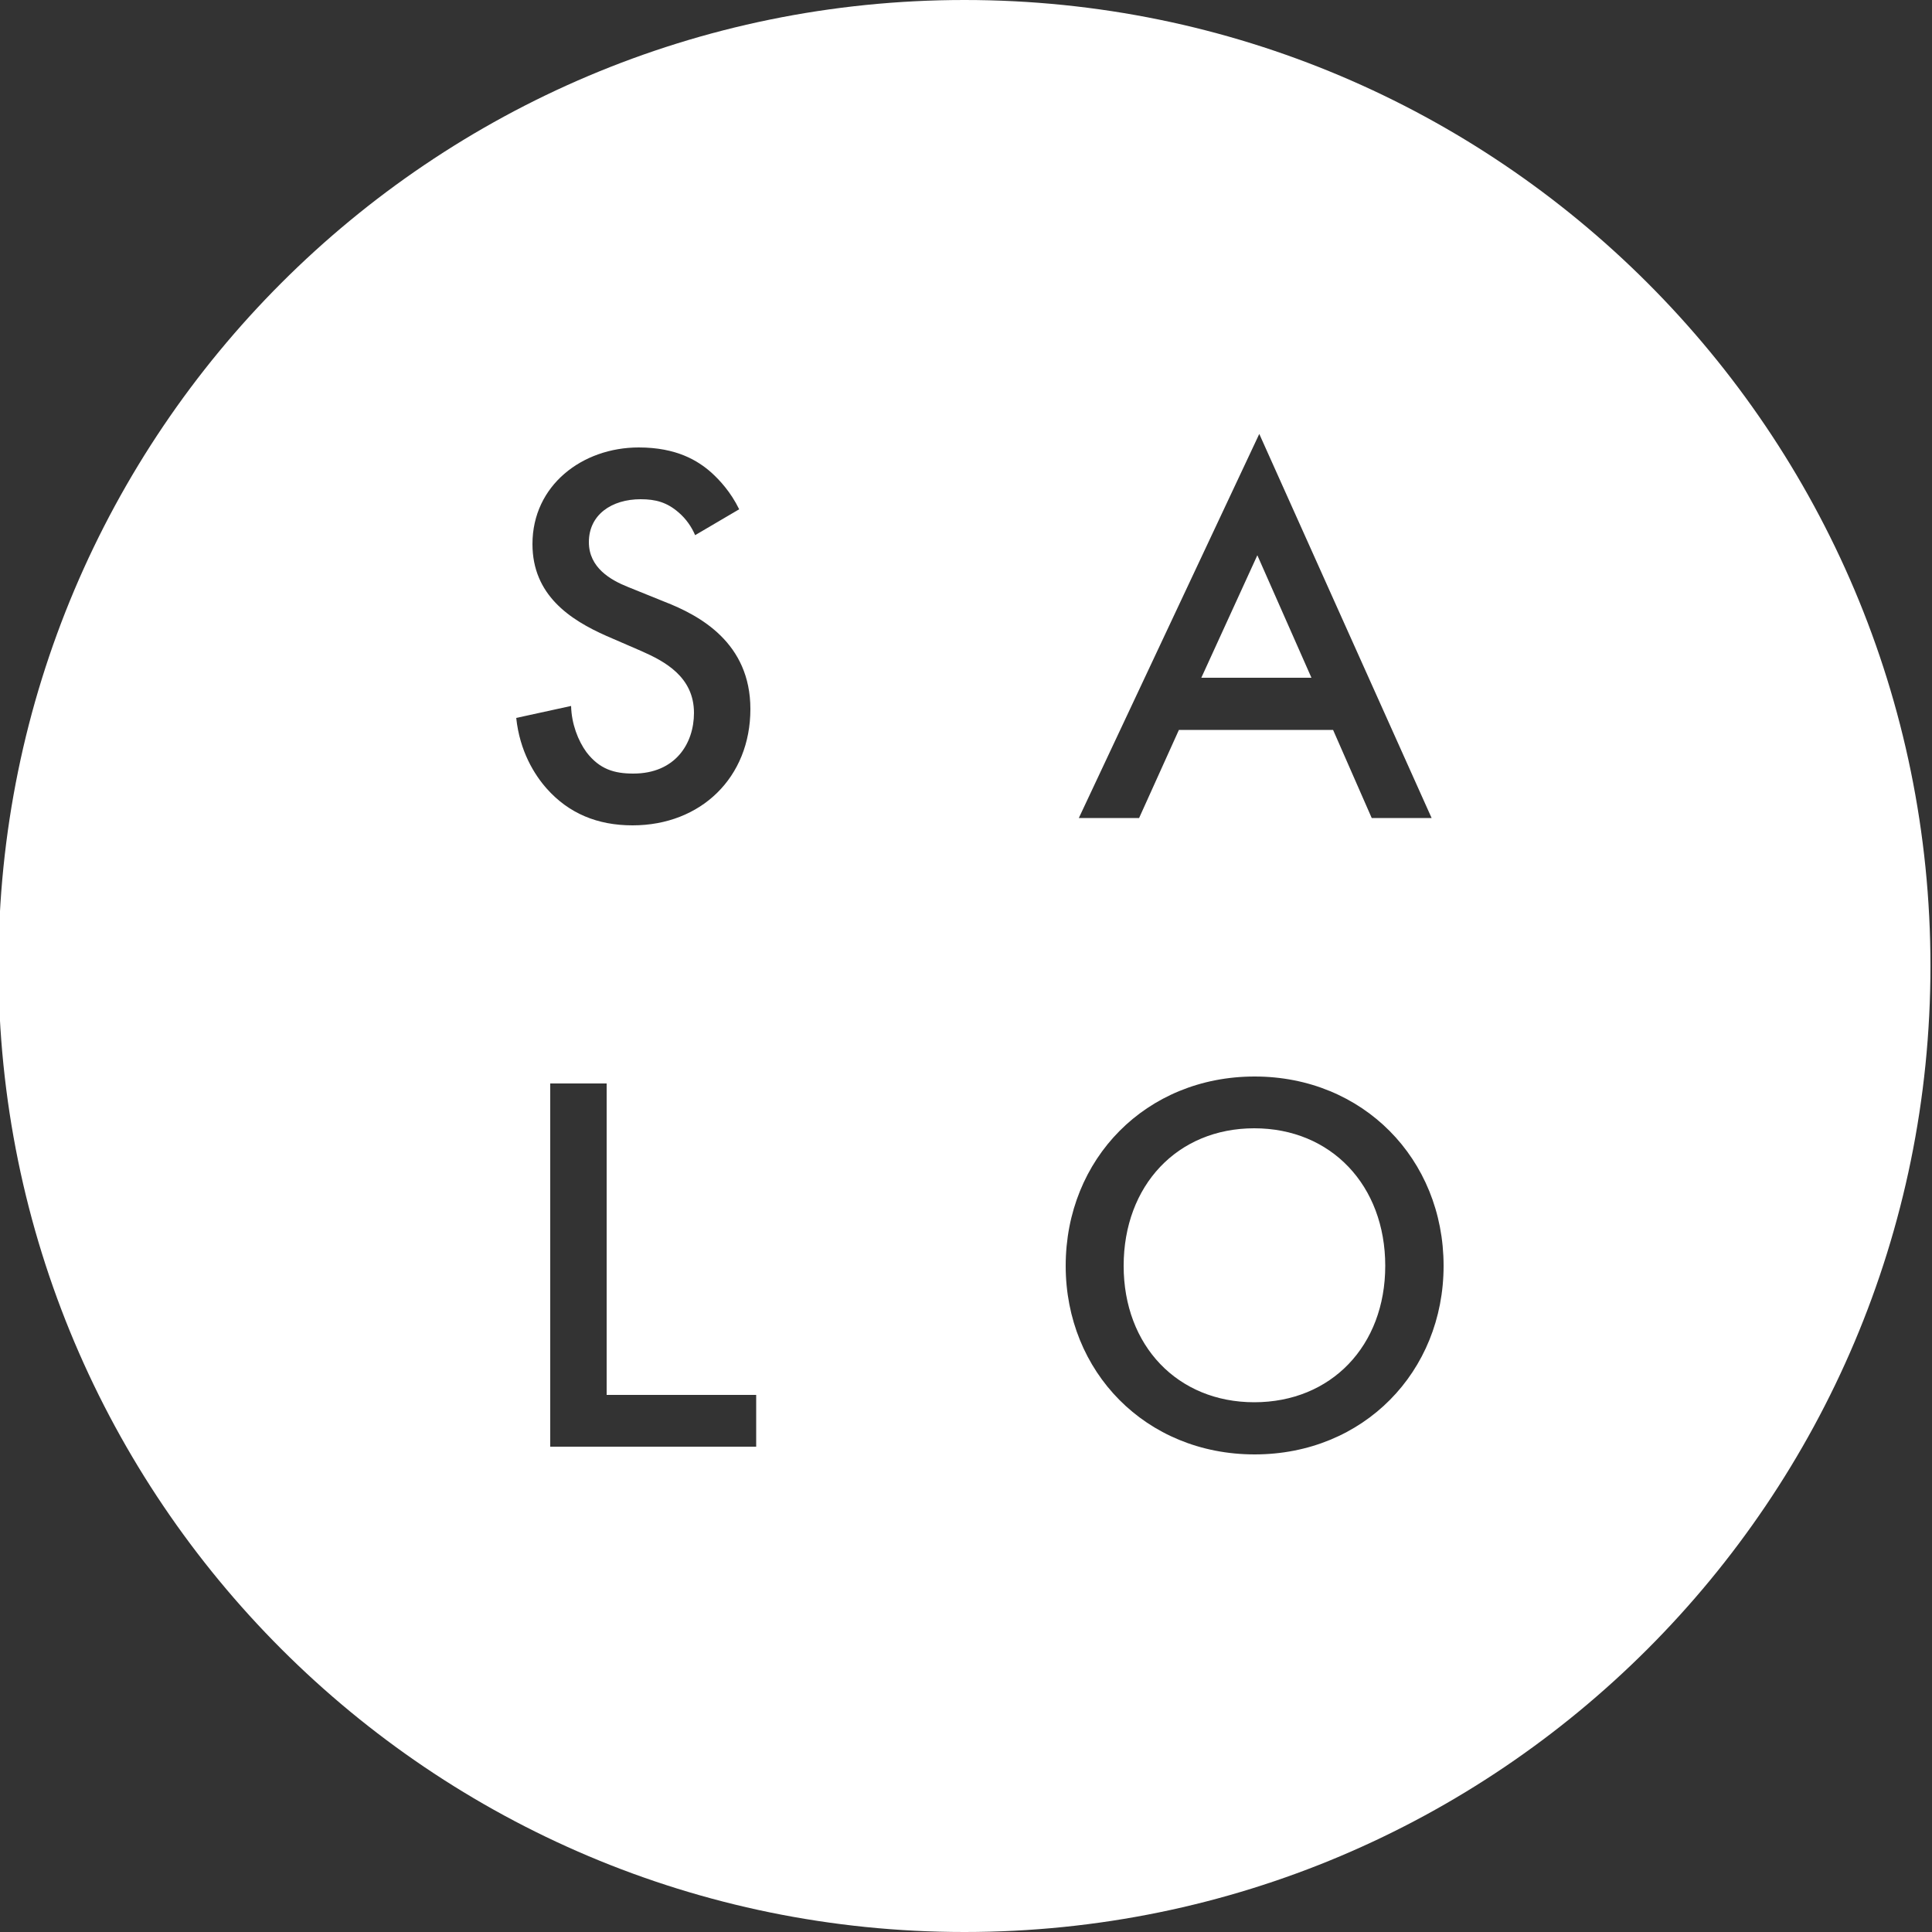 <?xml version="1.0" encoding="UTF-8"?> <svg xmlns="http://www.w3.org/2000/svg" width="90" height="90" viewBox="0 0 90 90" fill="none"><rect x="0" y="0" width="90" height="90" fill="#333333" stroke="none"/> <g clip-path="url(#clip0_211_3)"> <path fill-rule="evenodd" clip-rule="evenodd" d="M89.928 45C89.928 69.853 69.781 90 44.928 90C20.075 90 -0.072 69.853 -0.072 45C-0.072 20.147 20.075 0 44.928 0C69.781 0 89.928 20.147 89.928 45ZM62.1 34.002H54.918L53.064 38.106H50.256L58.662 20.214L66.69 38.106H63.9L62.1 34.002ZM61.092 31.572L58.572 25.866L55.962 31.572H61.092ZM32.382 24.93C32.22 24.552 31.968 24.174 31.608 23.868C31.068 23.4 30.546 23.256 29.844 23.256C28.494 23.256 27.432 23.976 27.432 25.254C27.432 26.442 28.44 27.018 29.25 27.342L30.942 28.026C32.616 28.674 34.956 29.952 34.956 33.03C34.956 36.216 32.652 38.448 29.466 38.448C27.828 38.448 26.496 37.89 25.47 36.738C24.894 36.09 24.21 34.992 24.048 33.444L26.604 32.886C26.622 33.714 26.928 34.506 27.324 35.046C27.936 35.838 28.62 36.036 29.502 36.036C31.464 36.036 32.328 34.632 32.328 33.21C32.328 31.518 30.942 30.798 29.88 30.33L28.26 29.628C26.55 28.872 24.804 27.72 24.804 25.344C24.804 22.608 27.126 20.844 29.754 20.844C31.518 20.844 32.508 21.456 33.138 22.014C33.516 22.356 34.038 22.914 34.434 23.724L32.382 24.93ZM28.26 64.98V50.472H25.632V67.392H35.226V64.98H28.26ZM67.248 58.968C67.248 63.9 63.522 67.752 58.446 67.752C53.37 67.752 49.644 63.9 49.644 58.968C49.644 53.982 53.388 50.148 58.446 50.148C63.486 50.148 67.248 53.982 67.248 58.968ZM64.53 58.968C64.53 55.224 62.01 52.56 58.428 52.56C54.846 52.56 52.344 55.224 52.344 58.968C52.344 62.694 54.864 65.322 58.428 65.322C62.01 65.322 64.53 62.694 64.53 58.968Z" fill="white"></path> </g> <defs> <clipPath id="clip0_211_3"> <rect width="90" height="90" fill="white"></rect> </clipPath> </defs> </svg> 